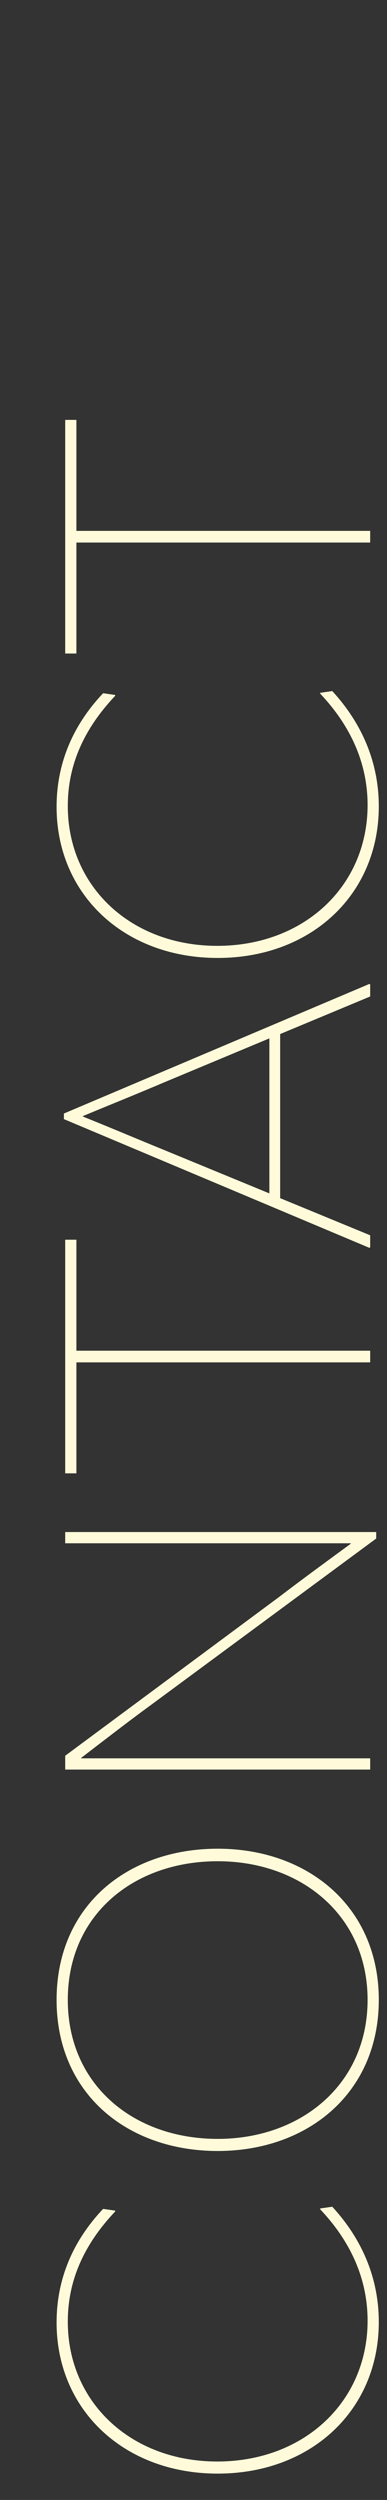 <svg width="115" height="741" viewBox="0 0 115 741" fill="none" xmlns="http://www.w3.org/2000/svg">
<rect x="0" y="0" width="115" height="741" fill="#333333" stroke="none"/>
<path d="M112.56 688.264C112.56 714.376 92.464 733.192 64.688 733.192C36.912 733.192 16.816 714.376 16.816 688.392C16.816 675.848 21.424 664.456 30.64 654.728L34.224 655.24L34.224 655.496C24.752 665.48 20.144 676.232 20.144 688.136C20.144 712.072 38.96 729.608 64.56 729.608C90.288 729.608 109.232 711.944 109.232 687.88C109.232 675.848 104.496 664.712 95.152 654.856L95.152 654.6L98.736 654.088C107.824 663.944 112.56 675.592 112.56 688.264ZM112.56 592.767C112.56 620.287 91.568 637.567 64.688 637.567C37.936 637.567 16.816 620.671 16.816 592.767C16.816 564.863 37.936 547.967 64.688 547.967C91.568 547.967 112.56 565.247 112.56 592.767ZM109.232 592.767C109.232 567.679 89.392 551.679 64.688 551.679C39.728 551.679 20.144 567.551 20.144 592.767C20.144 617.983 39.728 633.983 64.688 633.983C89.392 633.983 109.232 617.855 109.232 592.767ZM110 521.181L110 524.509L19.376 524.509L19.376 520.413L82.992 473.309C90.032 467.933 97.072 462.813 104.24 457.565L104.24 457.437L80.688 457.437L19.376 457.437L19.376 454.109L111.792 454.109L111.792 456.029L45.104 505.181C38.064 510.301 31.152 515.677 24.112 521.053L24.112 521.181L47.536 521.181L110 521.181ZM19.376 436.708L19.376 367.46L22.704 367.46L22.704 400.356L110 400.356L110 403.812L22.704 403.812L22.704 436.708L19.376 436.708ZM18.992 331.716L18.992 330.052L109.744 291.652L110 291.78L110 295.364L83.248 306.5L83.248 355.14L110 366.148L110 369.732L109.744 369.86L18.992 331.716ZM48.304 340.676L80.048 353.732L80.048 307.78L48.432 320.964C40.624 324.292 32.304 327.62 24.624 330.82L24.624 330.948C32.304 334.02 40.752 337.604 48.304 340.676ZM112.56 239.014C112.56 265.126 92.464 283.942 64.688 283.942C36.912 283.942 16.816 265.126 16.816 239.142C16.816 226.598 21.424 215.206 30.64 205.478L34.224 205.99L34.224 206.246C24.752 216.23 20.144 226.982 20.144 238.886C20.144 262.822 38.96 280.358 64.56 280.358C90.288 280.358 109.232 262.694 109.232 238.63C109.232 226.598 104.496 215.462 95.152 205.606L95.152 205.35L98.736 204.838C107.824 214.694 112.56 226.342 112.56 239.014ZM19.376 193.708L19.376 124.46L22.704 124.46L22.704 157.356L110 157.356L110 160.812L22.704 160.812L22.704 193.708L19.376 193.708Z" fill="#FFFBDA"/>
</svg>
